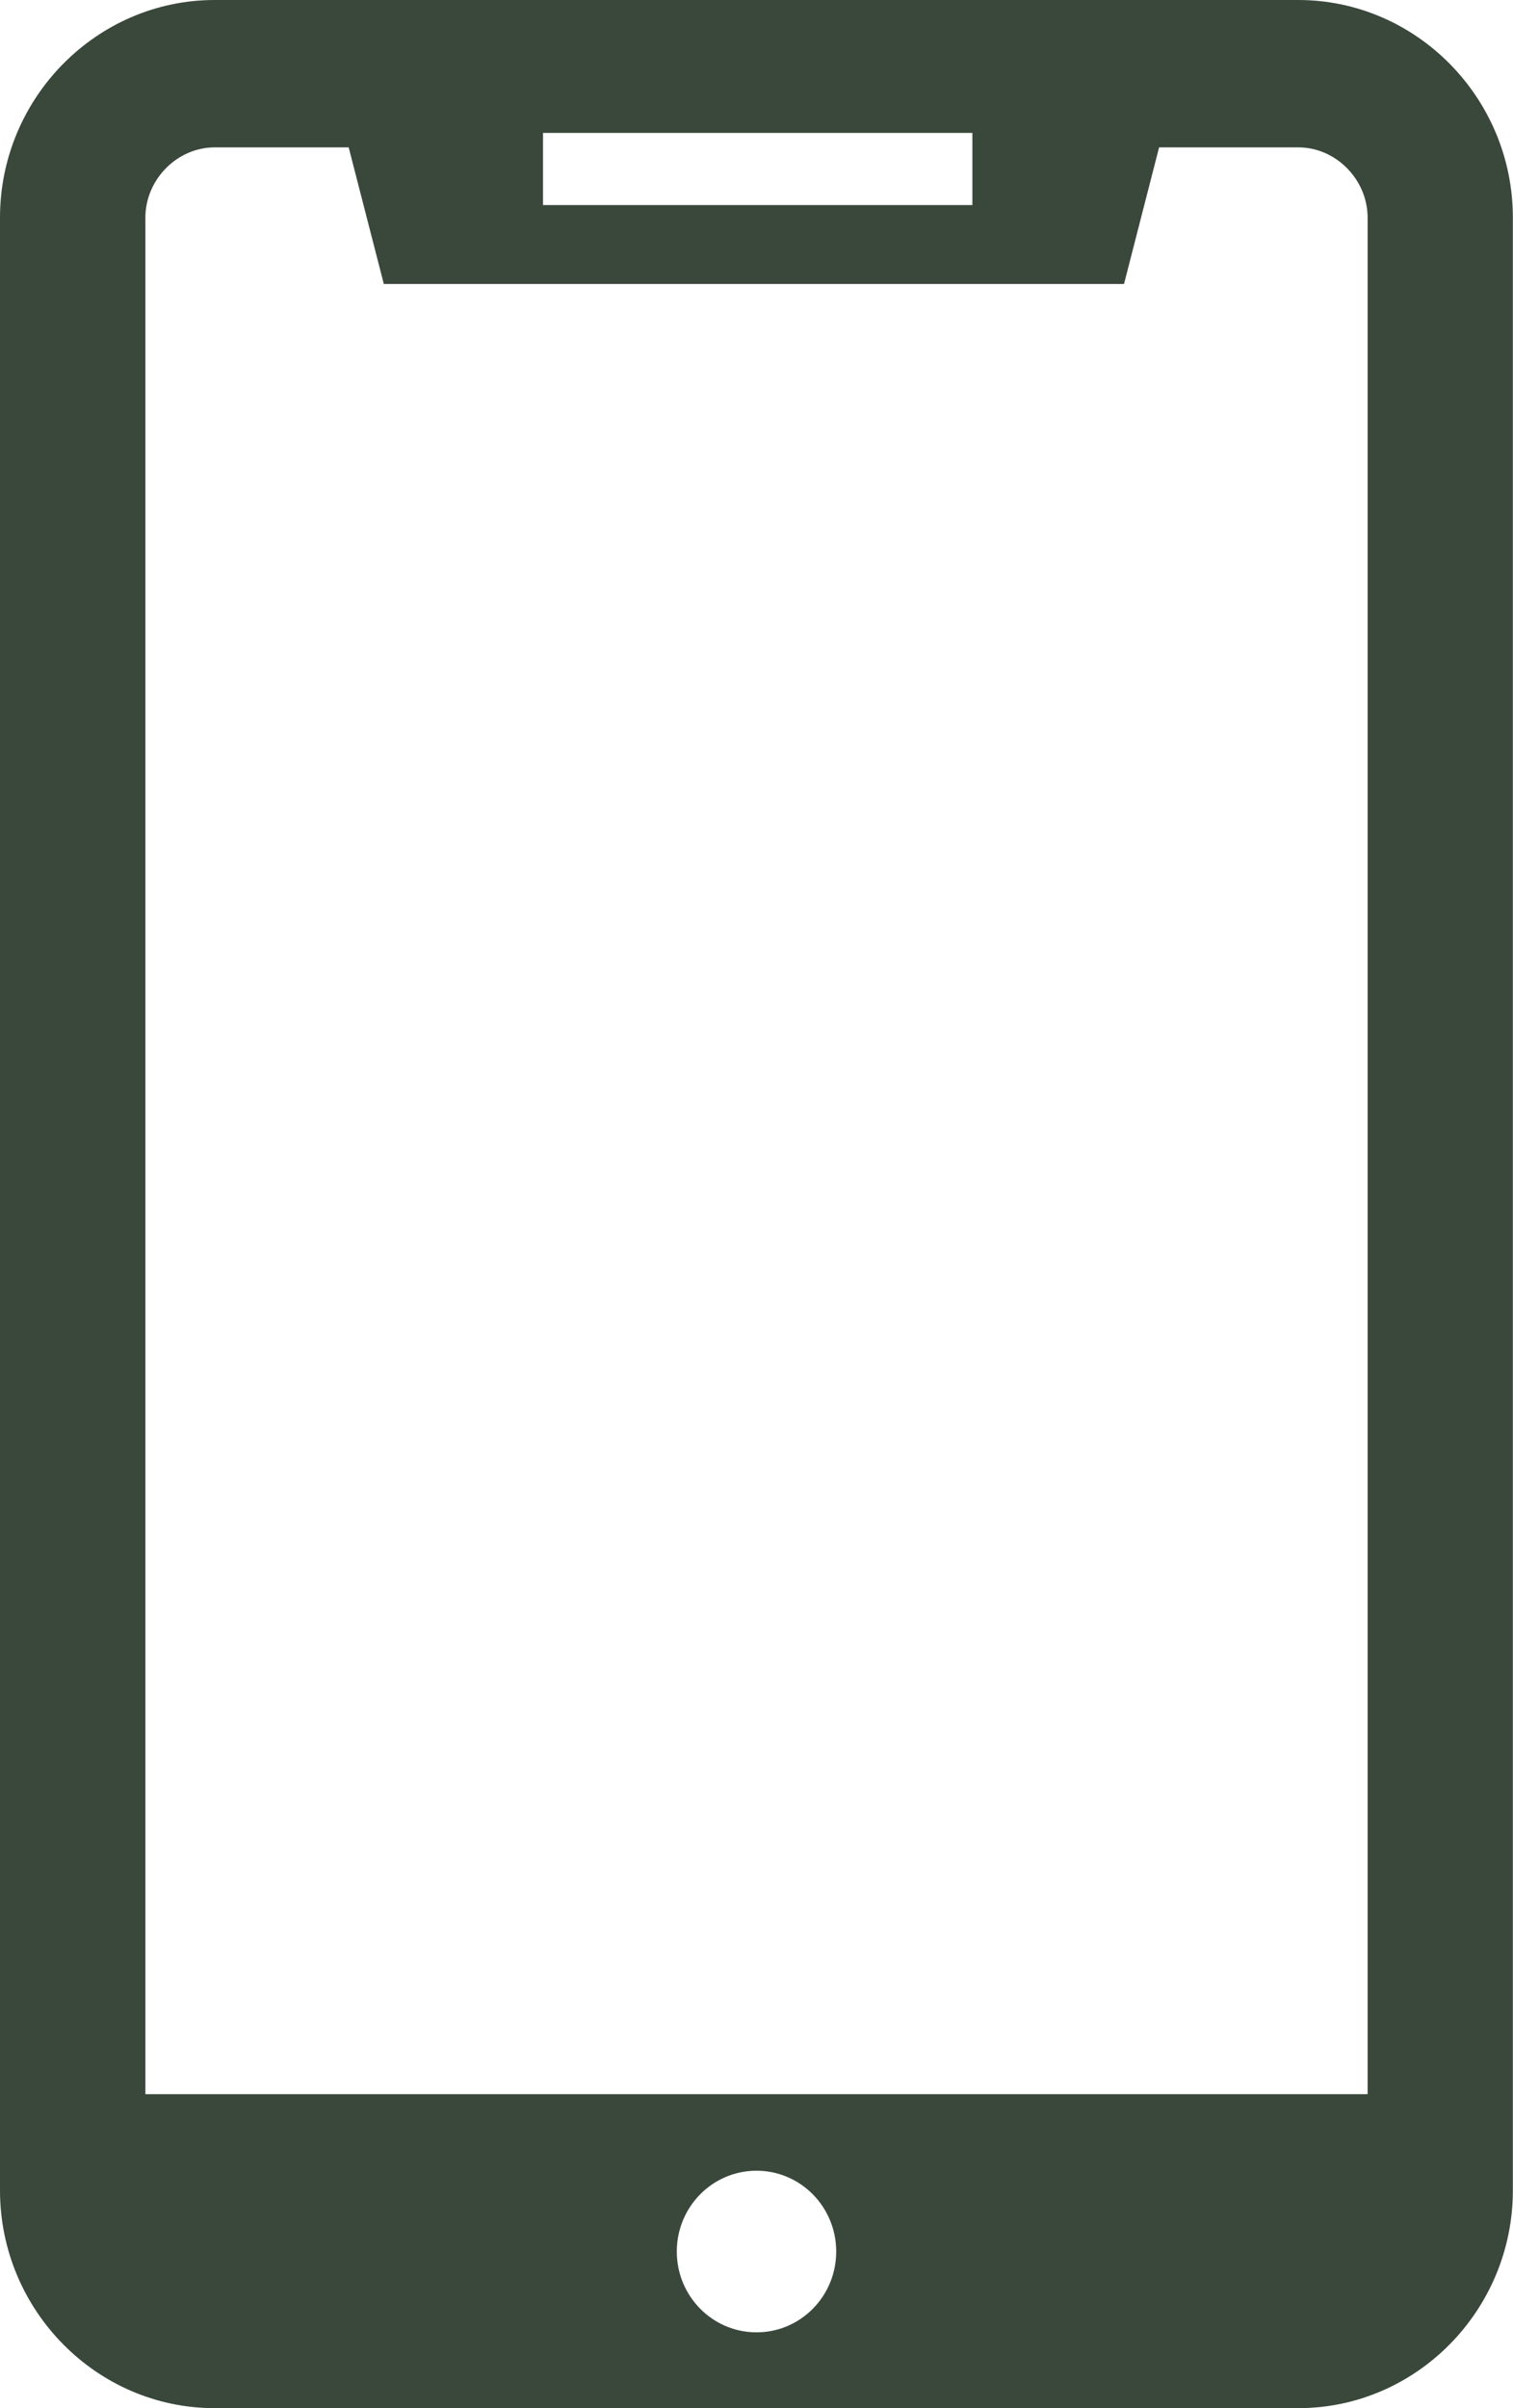 <svg width="22" height="35" viewBox="0 0 22 35" fill="none" xmlns="http://www.w3.org/2000/svg">
<path d="M18.877 0H3.121C1.405 0 0 1.424 0 3.163V31.835C0 33.576 1.405 35 3.121 35H18.877C20.595 35 21.998 33.576 21.998 31.835V3.163C21.998 1.422 20.593 0 18.877 0ZM7.896 1.932H14.139V2.98H7.896V1.932ZM11 33.898C10.361 33.898 9.841 33.373 9.841 32.724C9.841 32.075 10.359 31.549 11 31.549C11.641 31.549 12.159 32.075 12.159 32.724C12.159 33.373 11.641 33.898 11 33.898ZM19.886 30.436H2.114V3.163C2.114 2.609 2.576 2.142 3.121 2.142H5.07L5.581 4.127H16.344L16.854 2.142H18.879C19.426 2.142 19.886 2.611 19.886 3.163V30.436Z" fill="#3A483C"/>
</svg>
